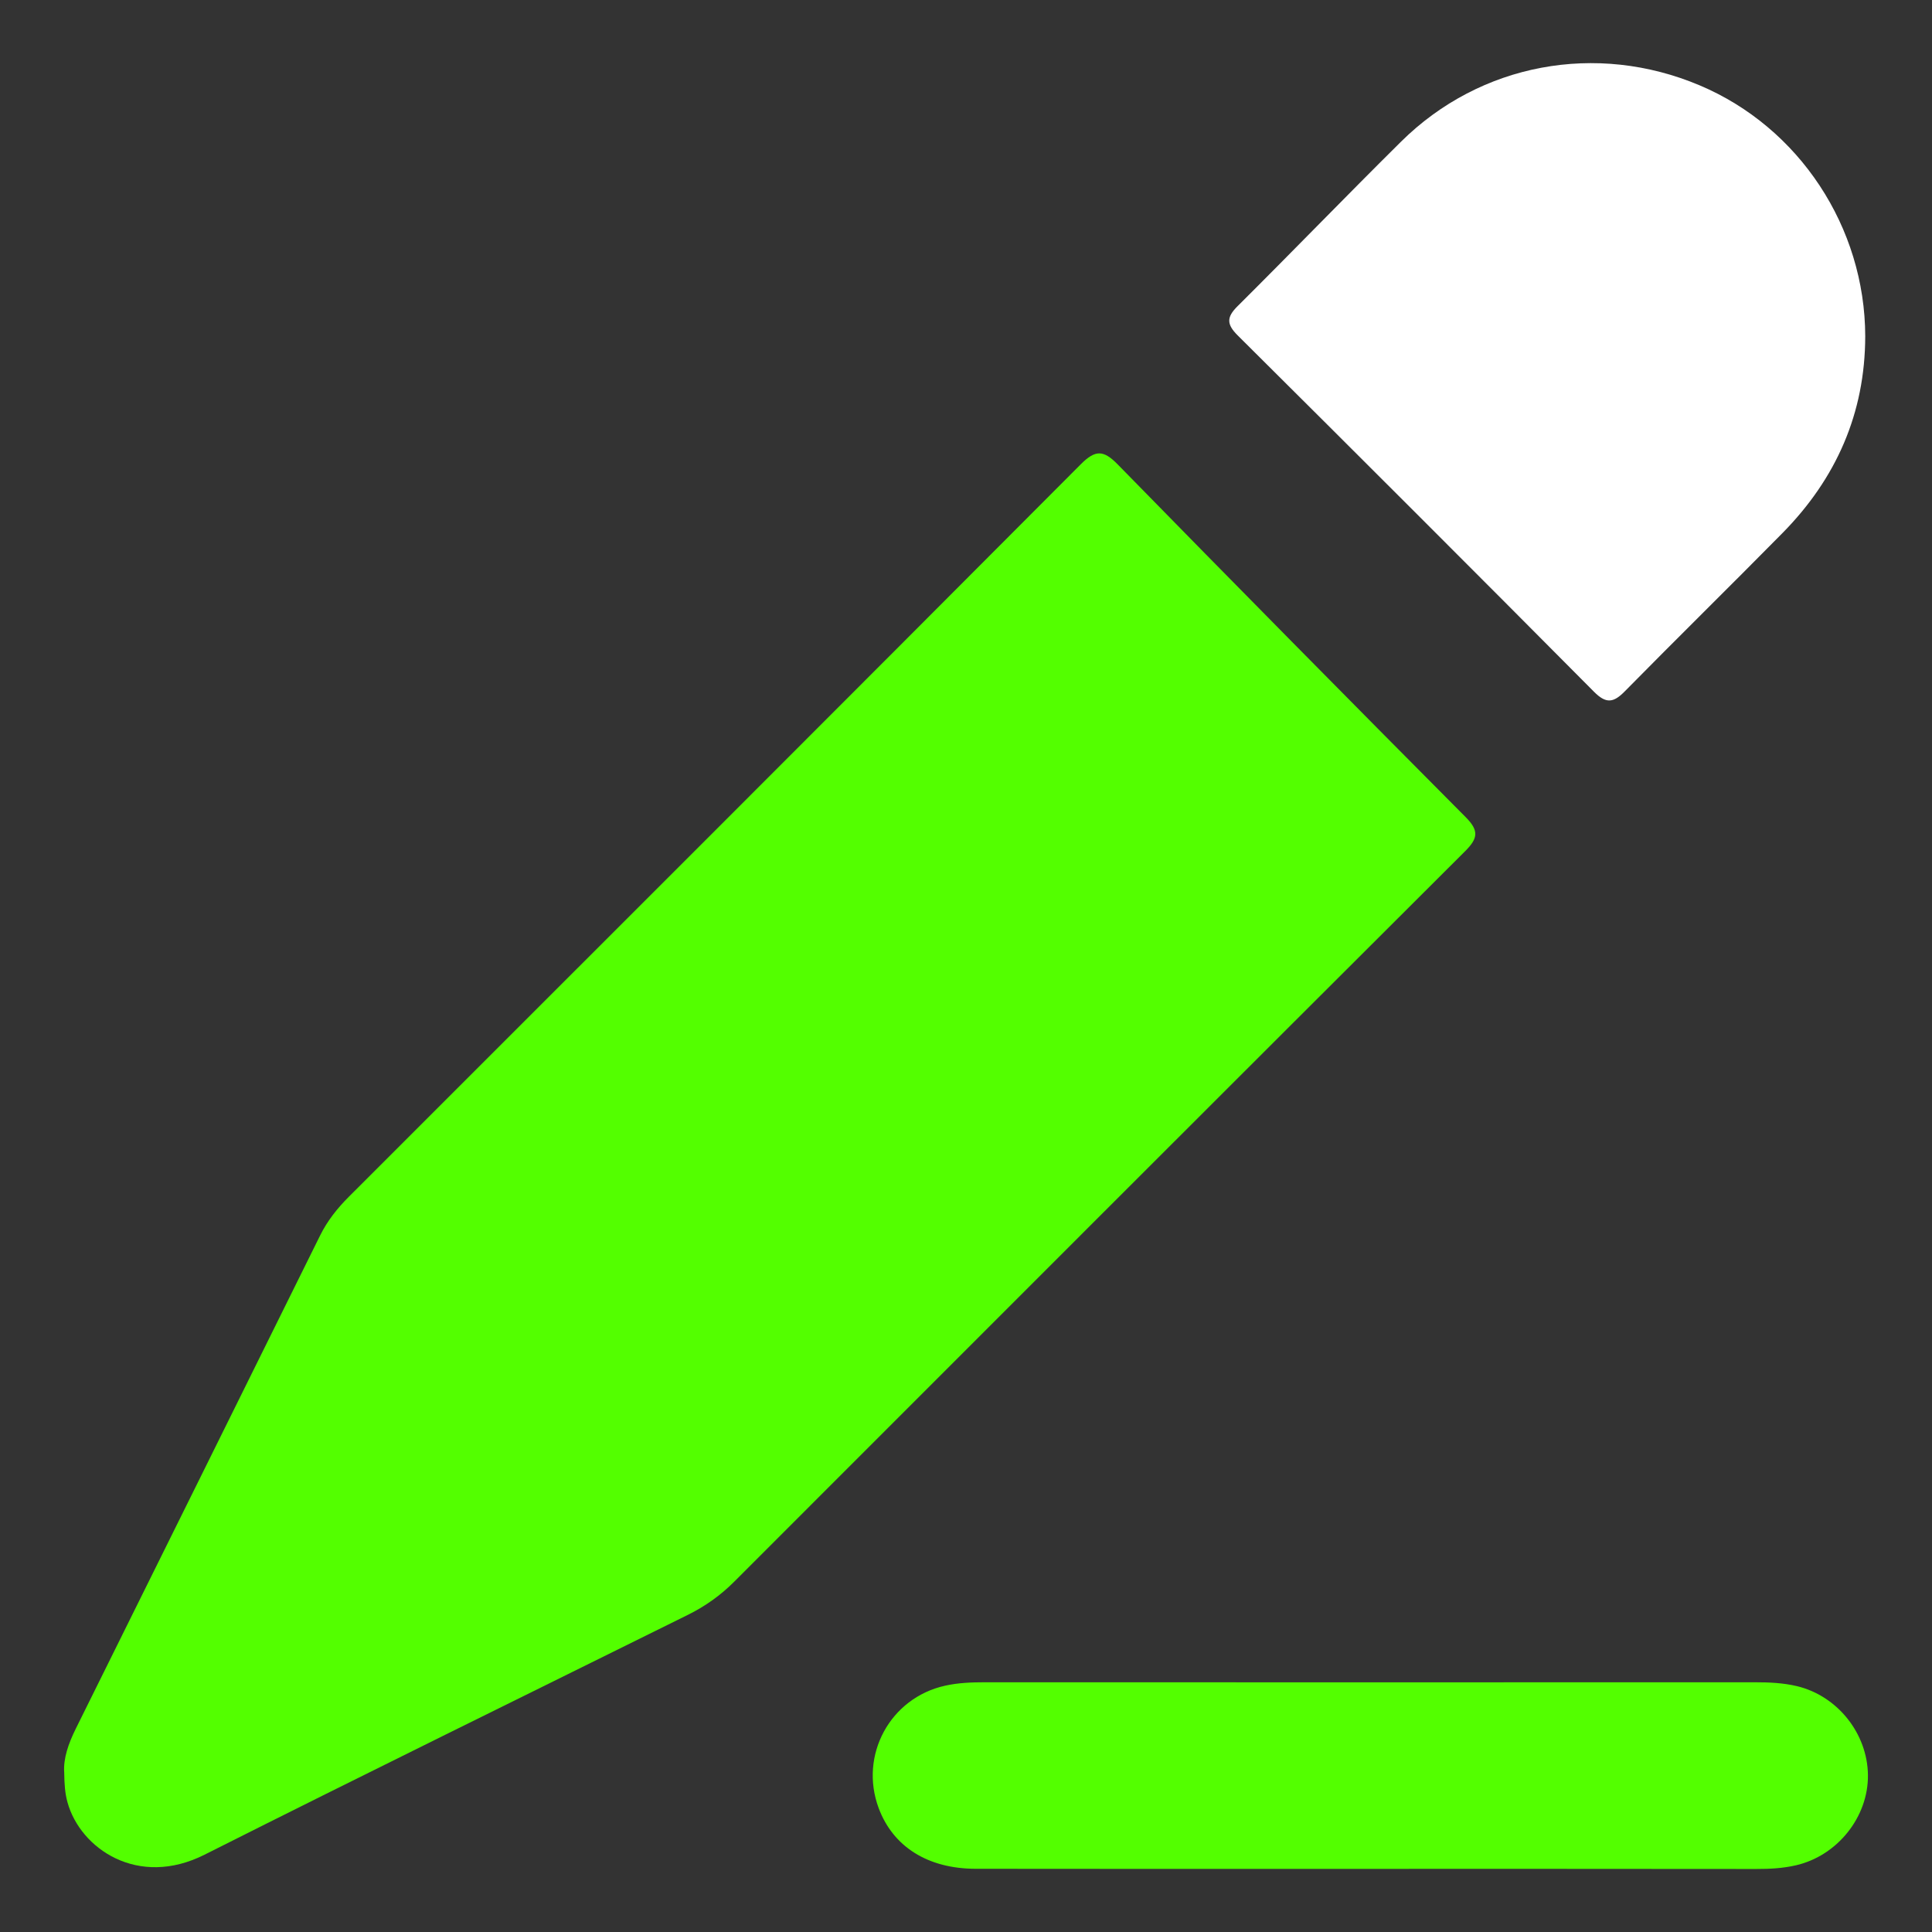 <?xml version="1.0" encoding="UTF-8"?> <svg xmlns="http://www.w3.org/2000/svg" xmlns:xlink="http://www.w3.org/1999/xlink" version="1.1" id="圖層_1" x="0px" y="0px" viewBox="0 0 500 500" style="enable-background:new 0 0 500 500;" xml:space="preserve"><rect x="0" y="0" width="500" height="500" fill="#333333" stroke="none"/> <style type="text/css"> .st0{fill:#53FF00;} .st1{fill:#FFFFFF;} .st2{fill:url(#SVGID_5_);} </style> <g> <path class="st0" d="M16.62,458.77c-0.28-3.67,1.11-7.58,2.99-11.38c21.09-42.54,42.18-85.08,63.23-127.64 c1.89-3.82,4.45-7.04,7.43-10.02c63.19-63.17,126.4-126.31,189.46-189.6c3.75-3.76,5.85-3.7,9.52,0.05 c29.9,30.57,59.94,61,90.09,91.32c3.46,3.48,3.16,5.47-0.15,8.77c-63.13,62.96-126.16,126.03-189.2,189.09 c-3.51,3.52-7.49,6.34-11.92,8.54c-41.73,20.67-83.56,41.16-125.15,62.1c-17.23,8.67-32.13-1.58-35.45-13.55 C16.82,464.1,16.66,461.79,16.62,458.77z"></path> <path class="st1" d="M482.72,87.04c-0.04,19.95-7.53,36.82-21.41,50.91c-13.54,13.74-27.31,27.24-40.84,40.99 c-2.9,2.95-4.81,3.24-7.93,0.1c-30.64-30.85-61.4-61.59-92.24-92.25c-2.88-2.87-2.89-4.7-0.03-7.54 c14.19-14.11,28.1-28.51,42.32-42.59c20.49-20.29,50.57-25.85,77.26-14.58C465.63,32.95,482.67,58.8,482.72,87.04z"></path> <path class="st0" d="M354.57,483.66c-34.03,0-68.06,0.04-102.09-0.02c-12.42-0.02-21.37-5.75-25.08-15.7 c-5.1-13.68,2.95-28.52,17.17-31.68c3.4-0.76,6.84-0.89,10.3-0.89c66.43,0.02,132.85,0.02,199.28,0c3.65,0,7.27,0.15,10.84,0.99 c10.5,2.48,18.3,12.22,18.43,23c0.14,10.84-7.89,20.91-18.64,23.38c-3.39,0.78-6.82,0.96-10.3,0.95 C421.18,483.65,387.87,483.66,354.57,483.66z"></path> </g> </svg> 